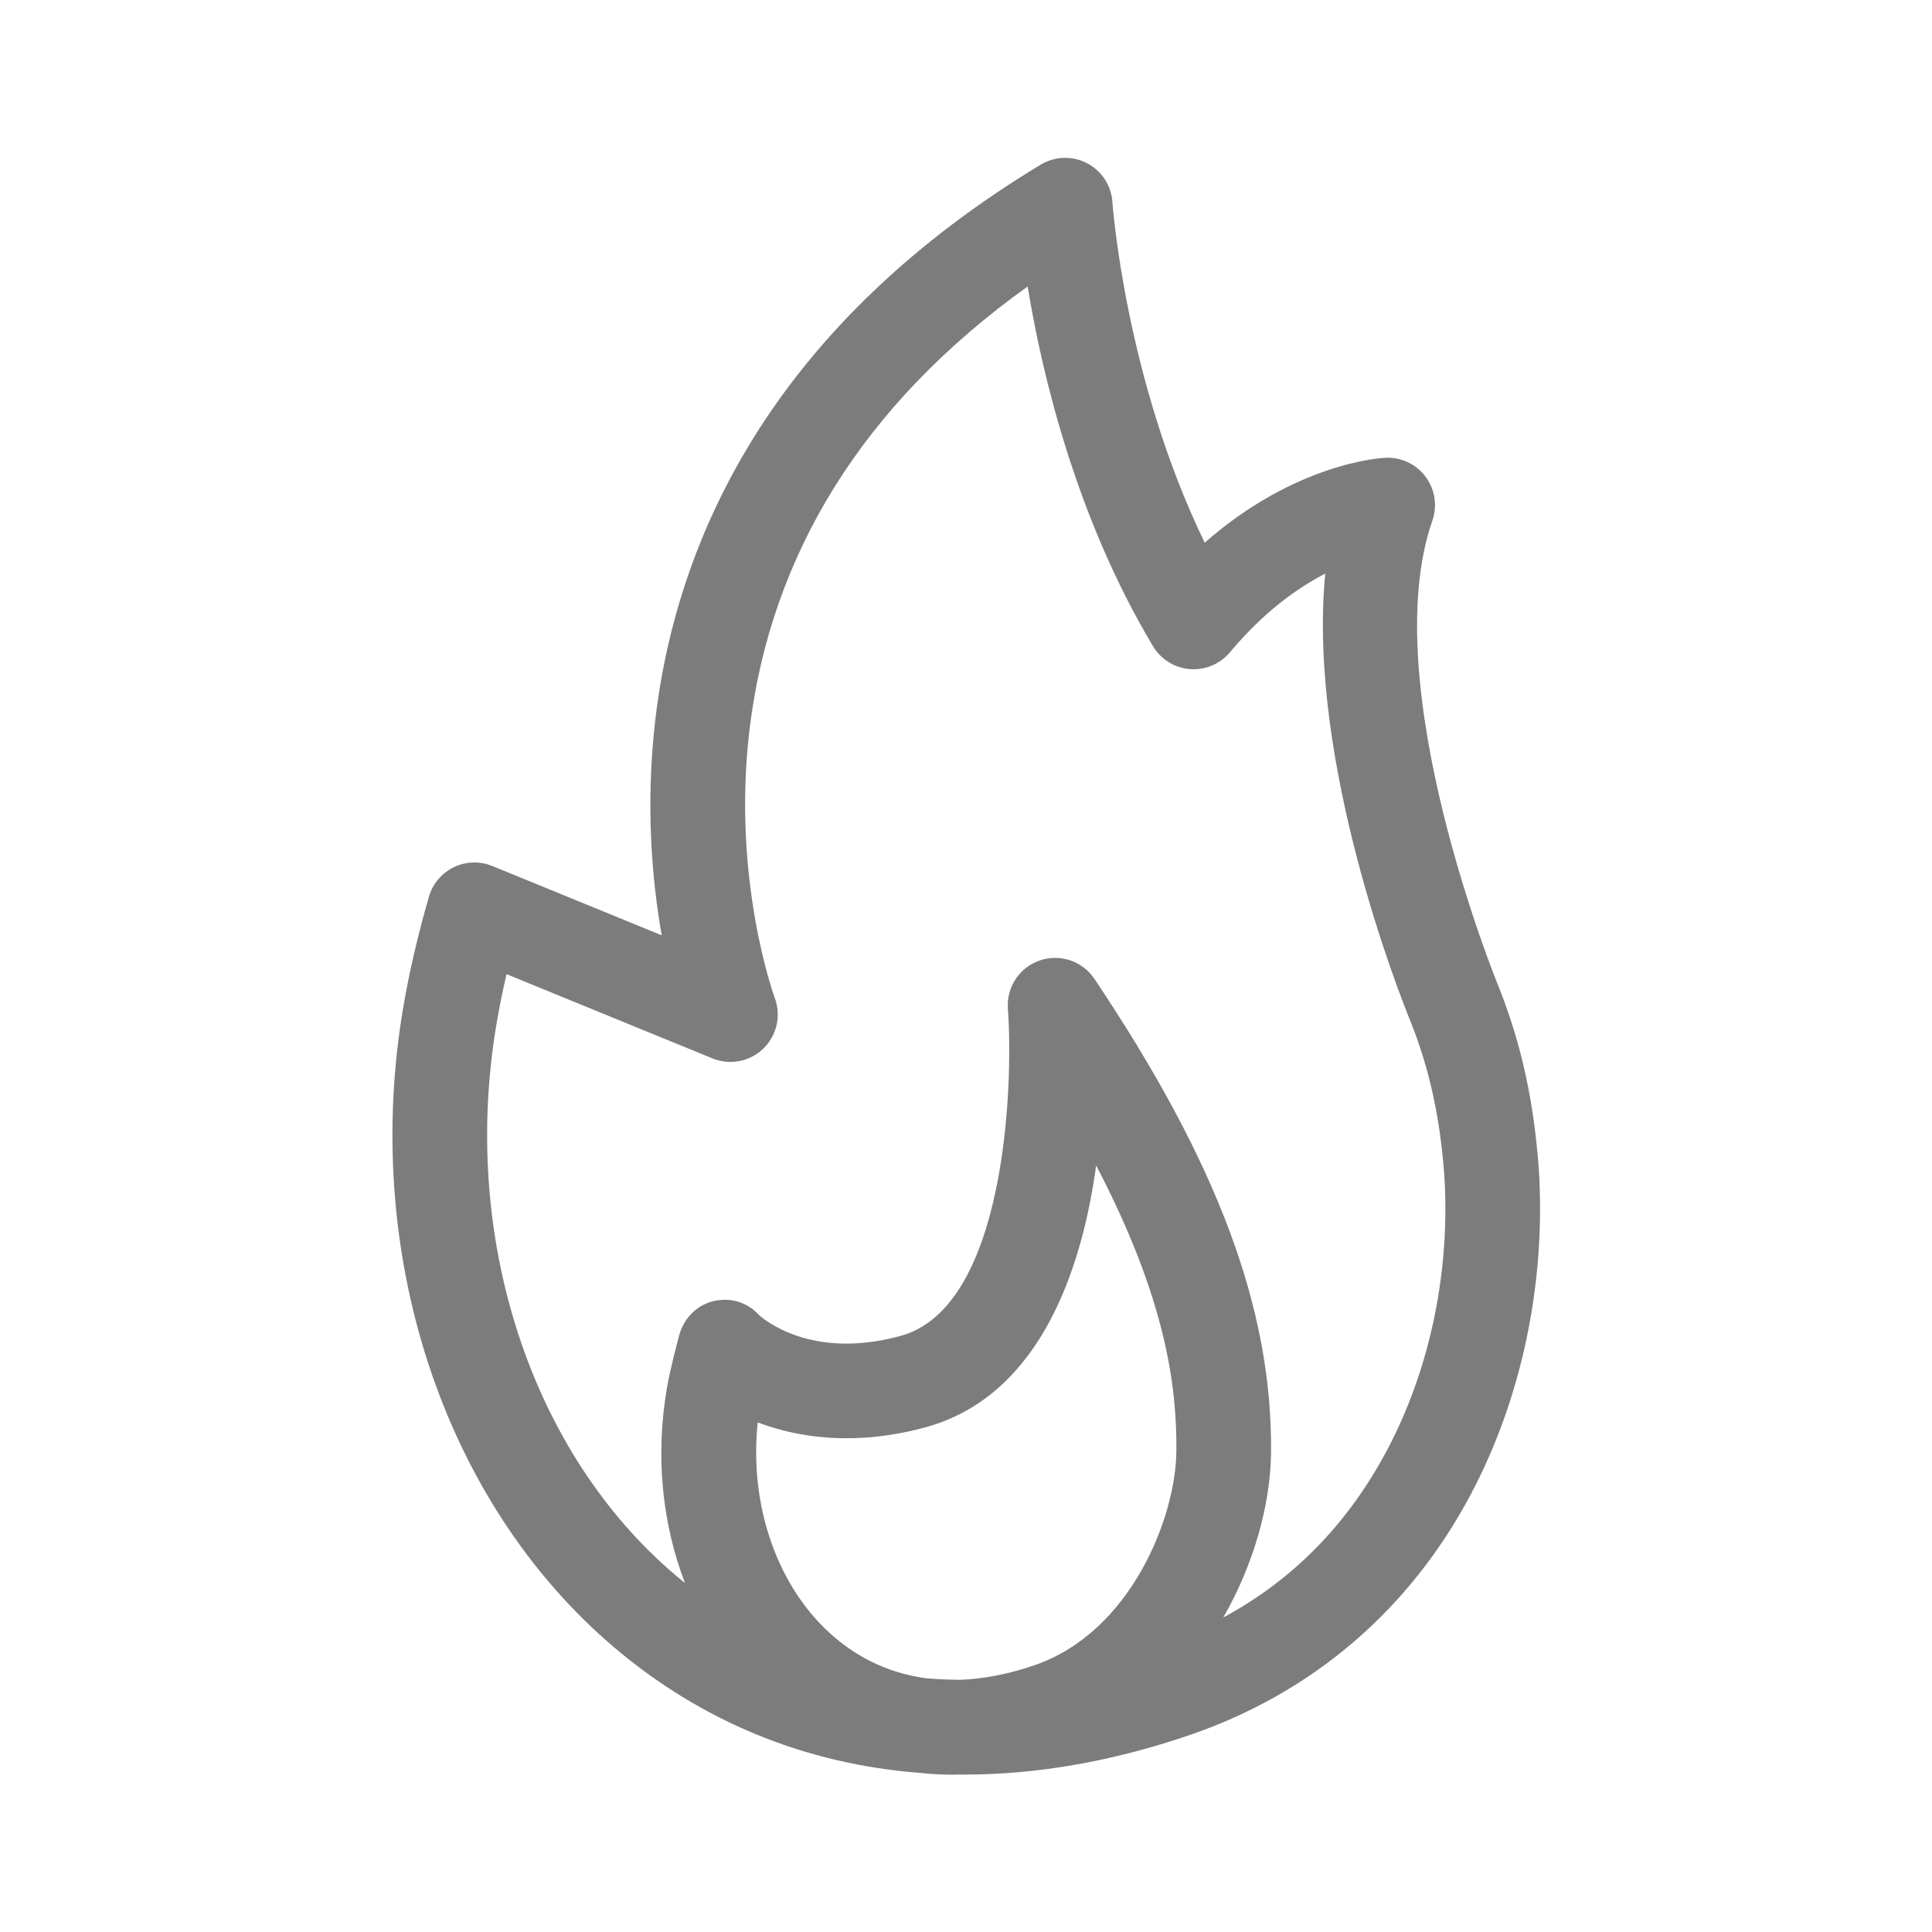 <svg viewBox="-50 -50 612 612" fit="" height="100%" width="100%" xmlns="http://www.w3.org/2000/svg">
      
     <path style="fill:#7c7c7c" d="m437.476 320.656c-.004-.05-.007-.101-.011-.15-1.541-21.368-5.481-39.513-12.39-57.037-.093-.265-.193-.528-.302-.79-.395-.951-39.225-95.684-21.044-147.746 1.641-4.697.845-9.901-2.123-13.894s-7.716-6.249-12.691-6.037c-1.333.058-28.492 1.565-57.3 26.911-25.213-52.021-29.194-107.287-29.235-107.89-.341-5.227-3.383-9.896-8.026-12.32-4.644-2.425-10.213-2.249-14.697.457-39.788 24.034-70.525 53.365-91.356 87.18-16.82 27.302-27.192 57.459-30.829 89.634-3.004 26.576-.896 50.03 2.135 67.303l-53.65-21.948c-3.943-1.613-8.386-1.476-12.222.385-3.834 1.858-6.697 5.26-7.874 9.354-3.504 12.189-6.128 23.455-8.023 34.441-6.596 38.261-3.897 77.447 7.802 113.325 11.762 36.068 32.059 67.129 58.697 89.824 27.882 23.756 60.976 37.173 97.059 39.933 3.344.369 6.734.574 10.174.574.717 0 1.441-.032 2.161-.049.594.006 1.186.018 1.781.018 22.939 0 46.93-4.158 71.431-12.557 38.865-13.321 69.645-39.707 89.011-76.303 16.096-30.418 23.74-66.862 21.522-102.618zm-114.838 88.999c-.173 21.205-14.575 57.43-44.942 67.839-8.188 2.807-16.068 4.338-23.558 4.62-3.535-.035-7.039-.188-10.511-.461-10.902-1.417-20.783-5.781-29.327-13.06-17.868-15.224-27.085-41.435-24.276-68.02 13.375 5.076 31.52 7.476 53.224 1.523 34.909-9.572 48.139-47.177 53.09-77.038.326-1.969.622-3.927.89-5.868 22.296 42.656 25.573 70.291 25.41 90.465zm66.798-.412c-12.386 23.406-29.802 41.2-51.924 53.117 9.488-16.56 14.988-35.547 15.125-52.462.366-45.312-16.89-91.517-55.95-149.817-3.792-5.657-10.918-8.056-17.356-5.829-6.438 2.223-10.57 8.503-10.063 15.295 1.789 23.976-.608 94.475-33.954 103.618-28.387 7.787-43.529-5.362-45-6.726-3.681-4.013-9.084-5.533-14.39-4.261-5.342 1.285-9.38 5.573-10.805 10.879-.283 1.053-2.793 10.461-3.851 16.59-3.713 21.542-1.527 42.97 5.71 61.803-1.07-.861-2.135-1.732-3.187-2.628-22.424-19.104-39.586-45.484-49.631-76.289-10.191-31.253-12.528-65.462-6.76-98.927.847-4.905 1.859-9.89 3.055-15.024l65.249 26.692c5.517 2.257 11.838 1.018 16.115-3.132 4.278-4.148 5.688-10.454 3.603-16.036-.138-.368-13.69-37.366-7.994-85.015 3.294-27.559 12.326-53.367 26.845-76.711 14.752-23.718 35.301-45.053 61.256-63.631 4.49 27.353 15.155 72.884 39.7 113.945 2.493 4.171 6.853 6.876 11.697 7.258 4.837.373 9.573-1.607 12.688-5.337 10.645-12.74 21.36-20.365 30.191-24.923-5.805 59.4 23.62 133.576 27.008 141.872.05.135.101.27.154.403 5.876 14.749 9.235 30.2 10.57 48.621 1.866 30.297-4.562 61.07-18.101 86.655z"></path>
    </svg>